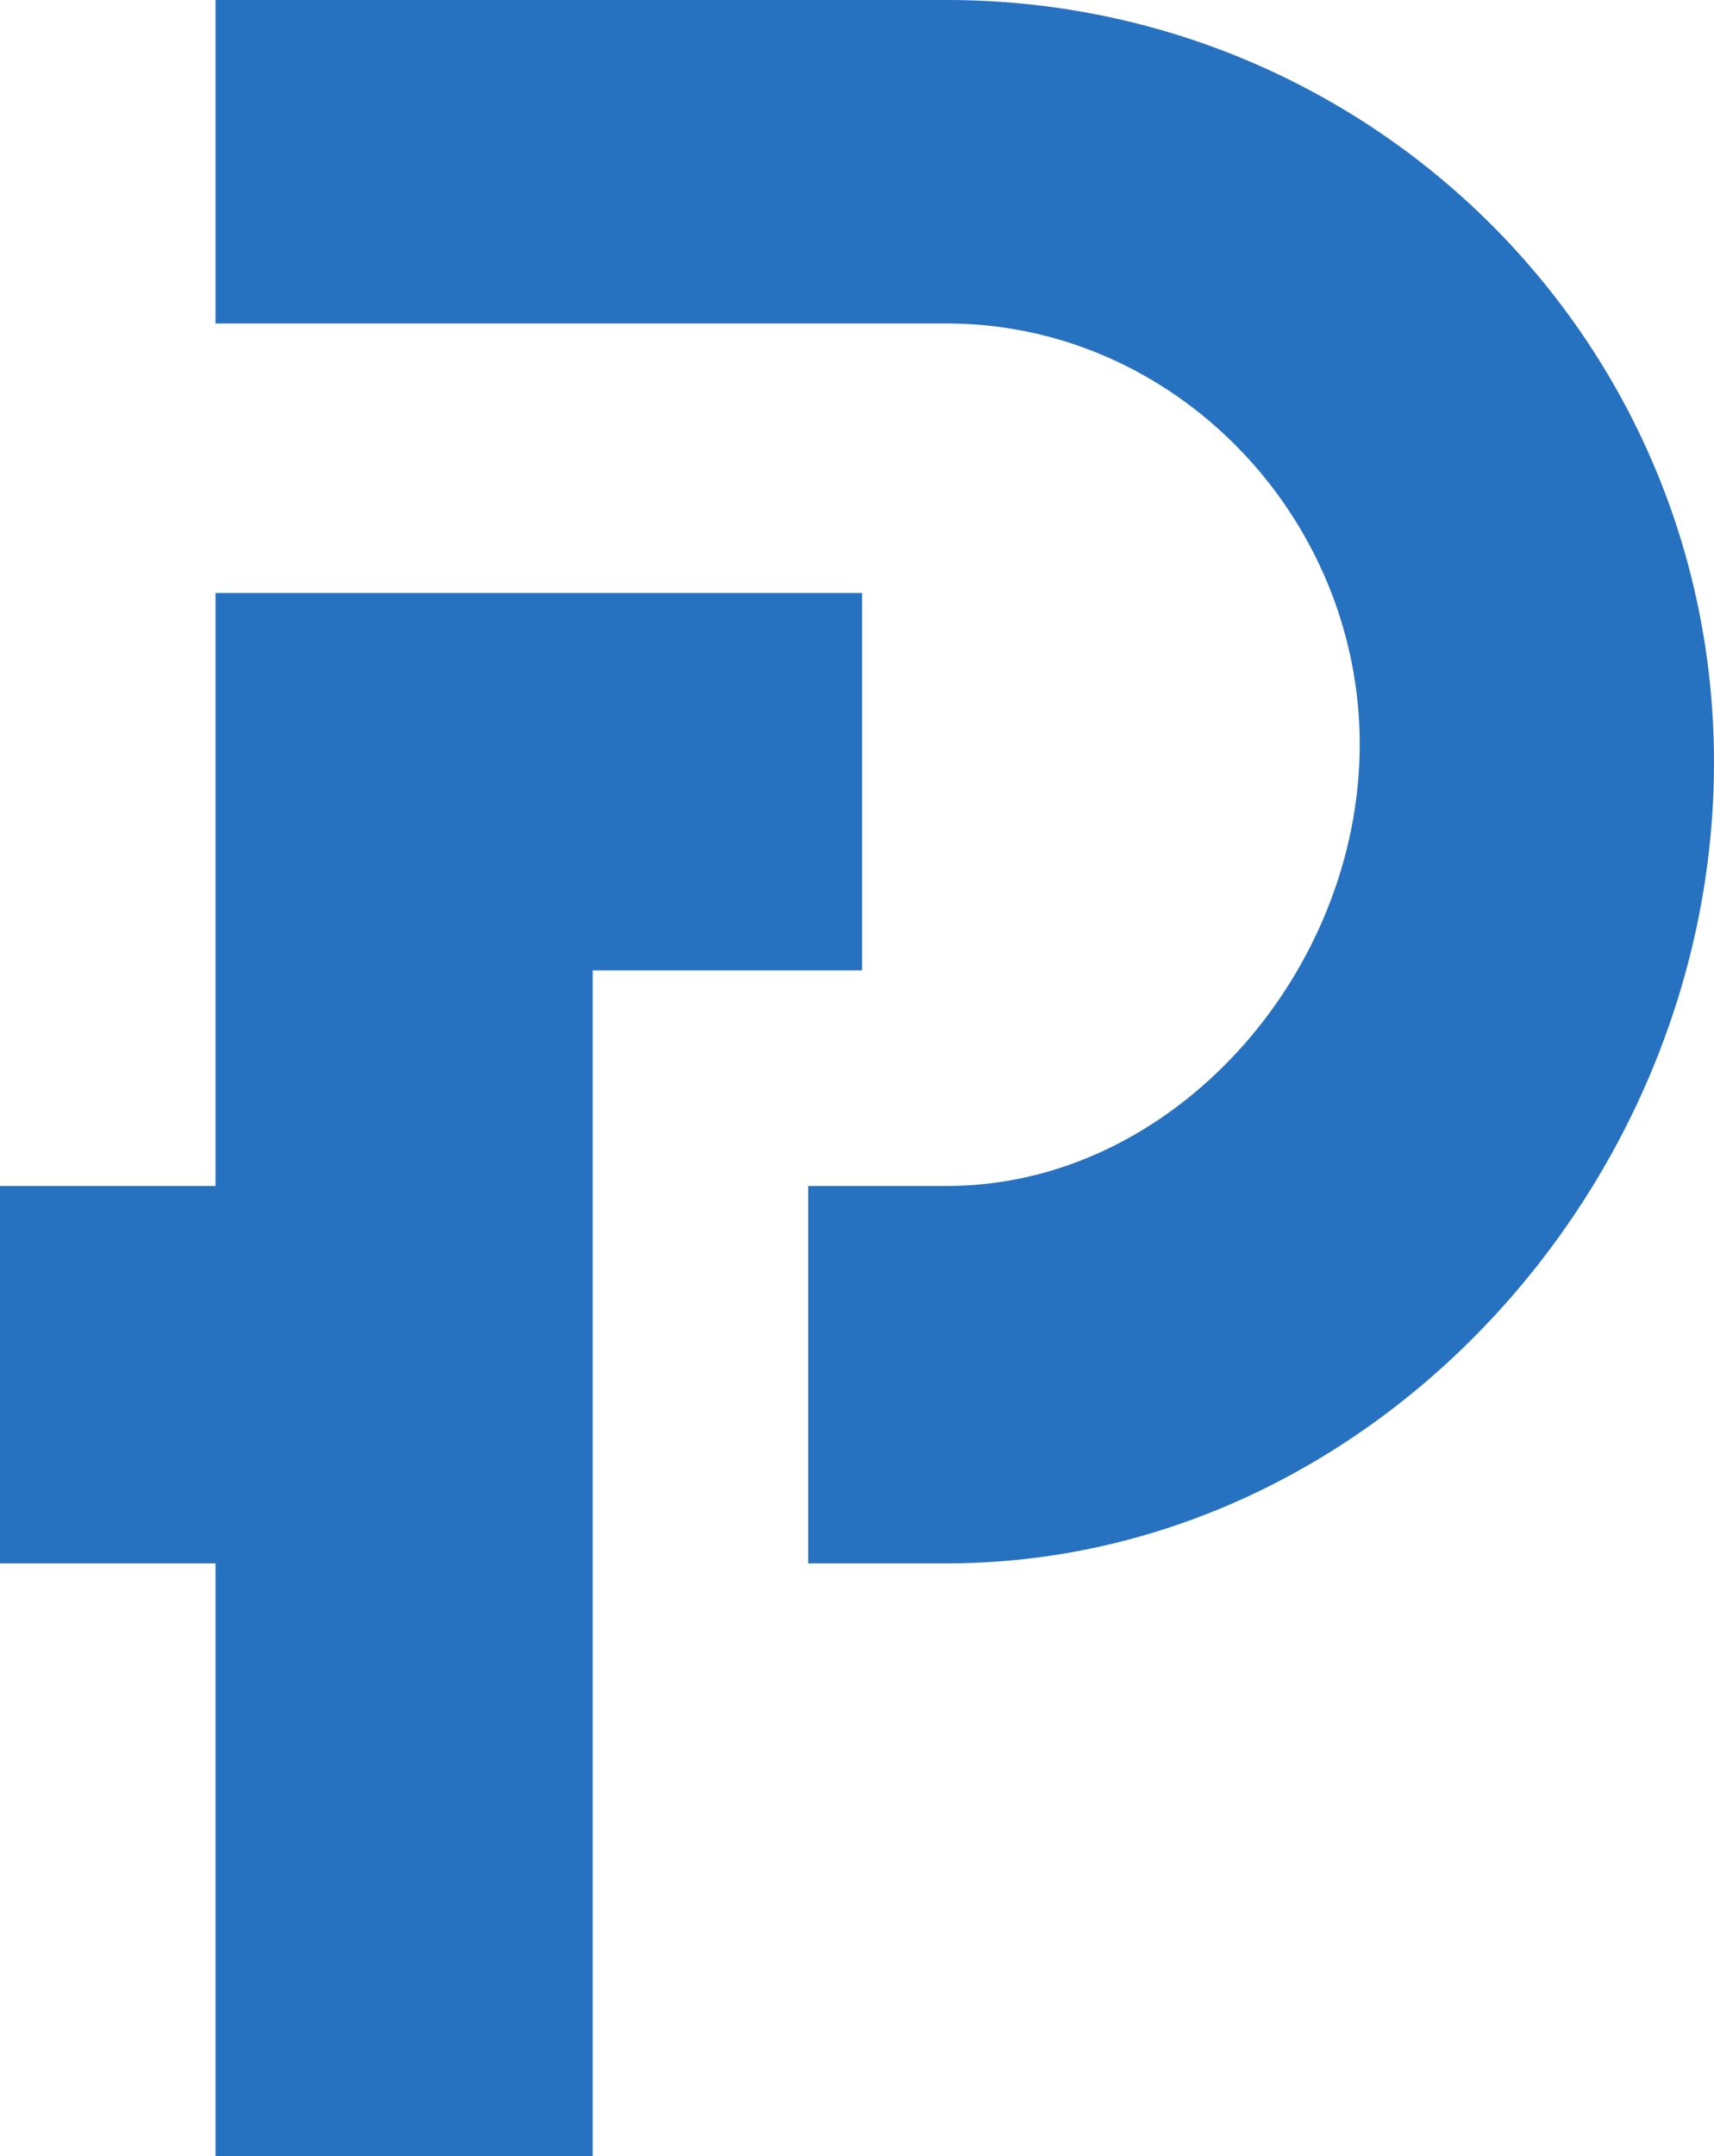<?xml version="1.0" encoding="utf-8"?>
<!-- Generator: Adobe Illustrator 16.0.0, SVG Export Plug-In . SVG Version: 6.00 Build 0)  -->
<!DOCTYPE svg PUBLIC "-//W3C//DTD SVG 1.1//EN" "http://www.w3.org/Graphics/SVG/1.1/DTD/svg11.dtd">
<svg version="1.1" id="Capa_1" xmlns="http://www.w3.org/2000/svg" xmlns:xlink="http://www.w3.org/1999/xlink" x="0px" y="0px"
	 width="192.116px" height="241.566px" viewBox="-0.072 0 192.116 241.566" enable-background="new -0.072 0 192.116 241.566"
	 xml:space="preserve">
<g>
	<g>
		<g>
			<path fill="#2771C1" d="M106.042,175.137H90.516v-42.275h15.526c25.534,0,46.293-23.985,46.293-49.474
				c0-25.555-20.76-47.151-46.293-47.151H24.085V0h81.957c47.426,0,86.002,37.957,86.002,85.421
				C192.044,132.826,153.467,175.137,106.042,175.137z"/>
		</g>
		<polygon fill="#2771C1" points="24.085,66.431 24.085,132.861 -0.072,132.861 -0.072,175.137 24.085,175.137 24.085,241.566 
			66.359,241.566 66.359,108.705 96.555,108.705 96.555,66.431 		"/>
	</g>
</g>
</svg>
